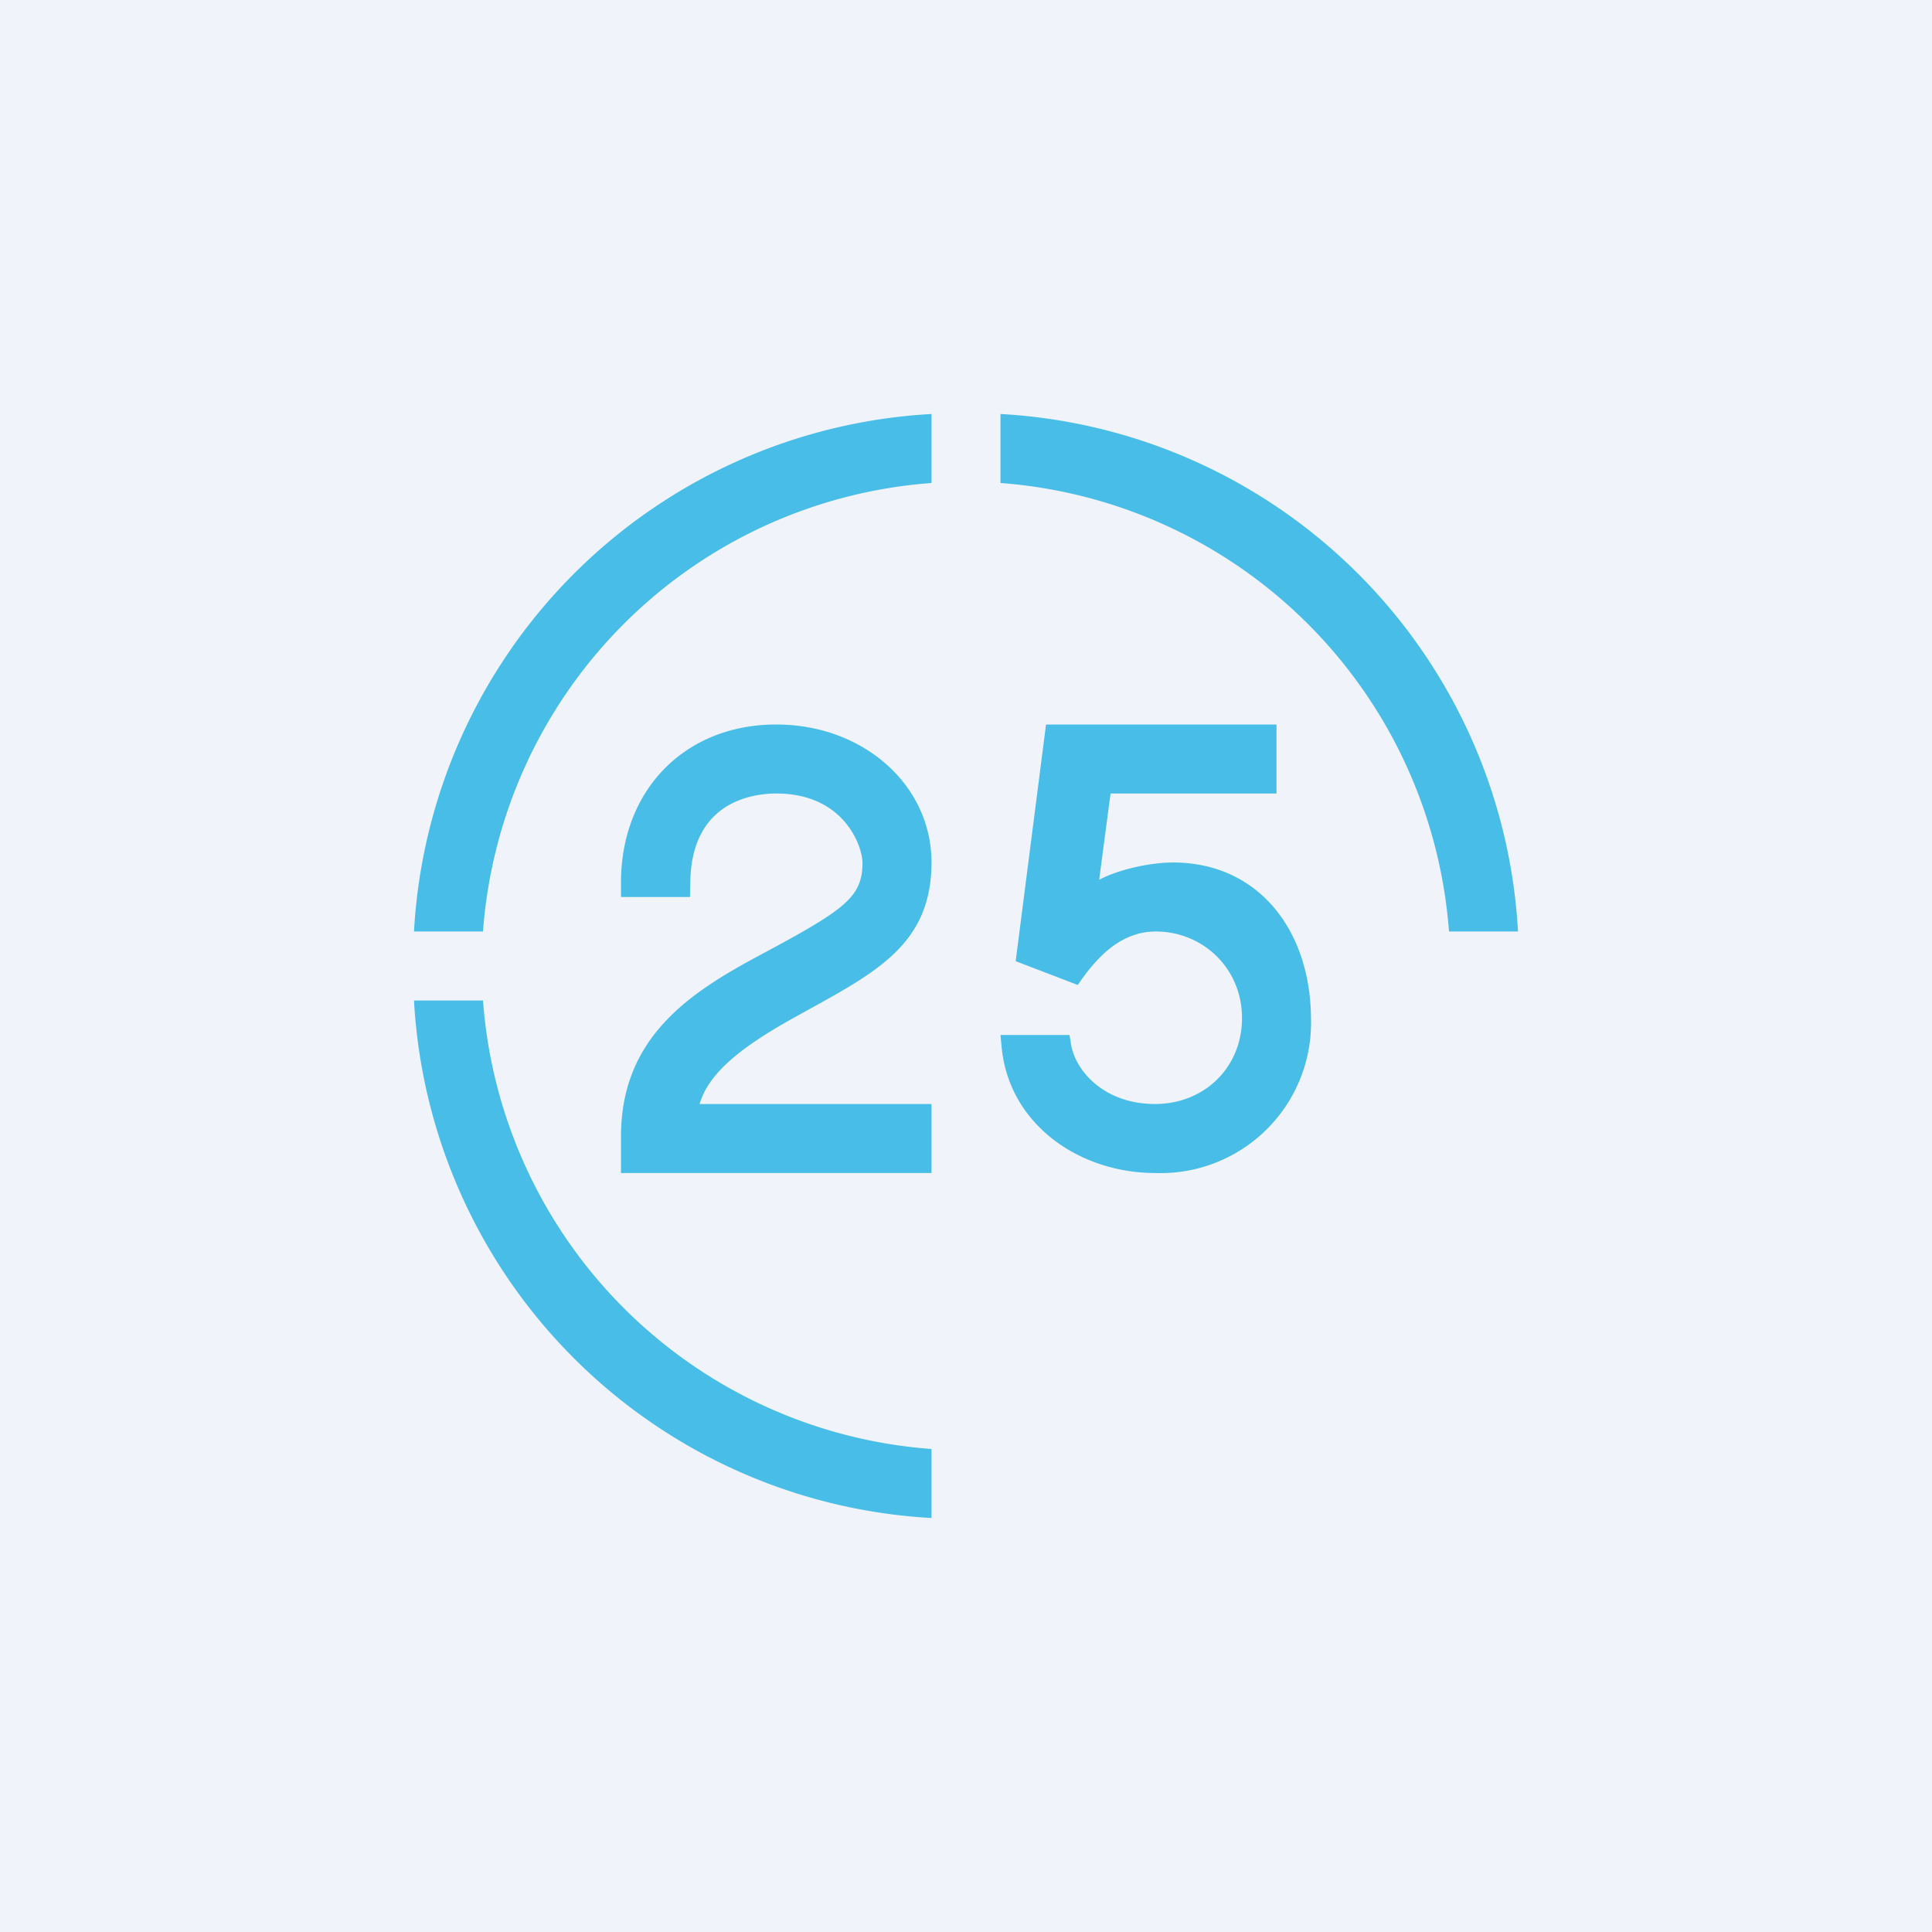 <svg width="56" height="56" viewBox="0 0 56 56" xmlns="http://www.w3.org/2000/svg"><path fill="#F0F3FA" d="M0 0h56v56H0z"/><path d="M42 27h2a15.9 15.9 0 0 0-15-15v2a14.09 14.09 0 0 1 13 13ZM27 14v-2a15.9 15.9 0 0 0-15 15h2a14.07 14.07 0 0 1 13-13ZM14 29h-2a15.9 15.9 0 0 0 15 15v-2a14.07 14.07 0 0 1-13-13Z" fill="#48BDE7"/><path d="M23.03 29.49C25.25 28.25 27 27.47 27 25c0-2.25-1.98-4-4.5-4-2.62 0-4.47 1.86-4.5 4.52V26h2l.01-.47c.05-2.3 1.81-2.53 2.49-2.53 2 0 2.5 1.57 2.5 2 0 1.02-.52 1.37-3 2.7-2.02 1.08-4 2.38-4 5.24V34h9v-2h-6.72c.26-.92 1.27-1.69 2.75-2.51ZM34 25c-.66 0-1.57.2-2.14.5l.33-2.5H37v-2h-6.68l-.88 6.86 1.8.69c.53-.78 1.23-1.55 2.26-1.55 1.36 0 2.5 1.06 2.5 2.51 0 1.44-1.1 2.49-2.52 2.49-1.49 0-2.33-.98-2.44-1.76L31 30h-2l.03.32c.2 2.28 2.27 3.68 4.45 3.68A4.36 4.36 0 0 0 38 29.51c-.02-2.58-1.55-4.51-4-4.51Z" fill="#48BDE7"/></svg>